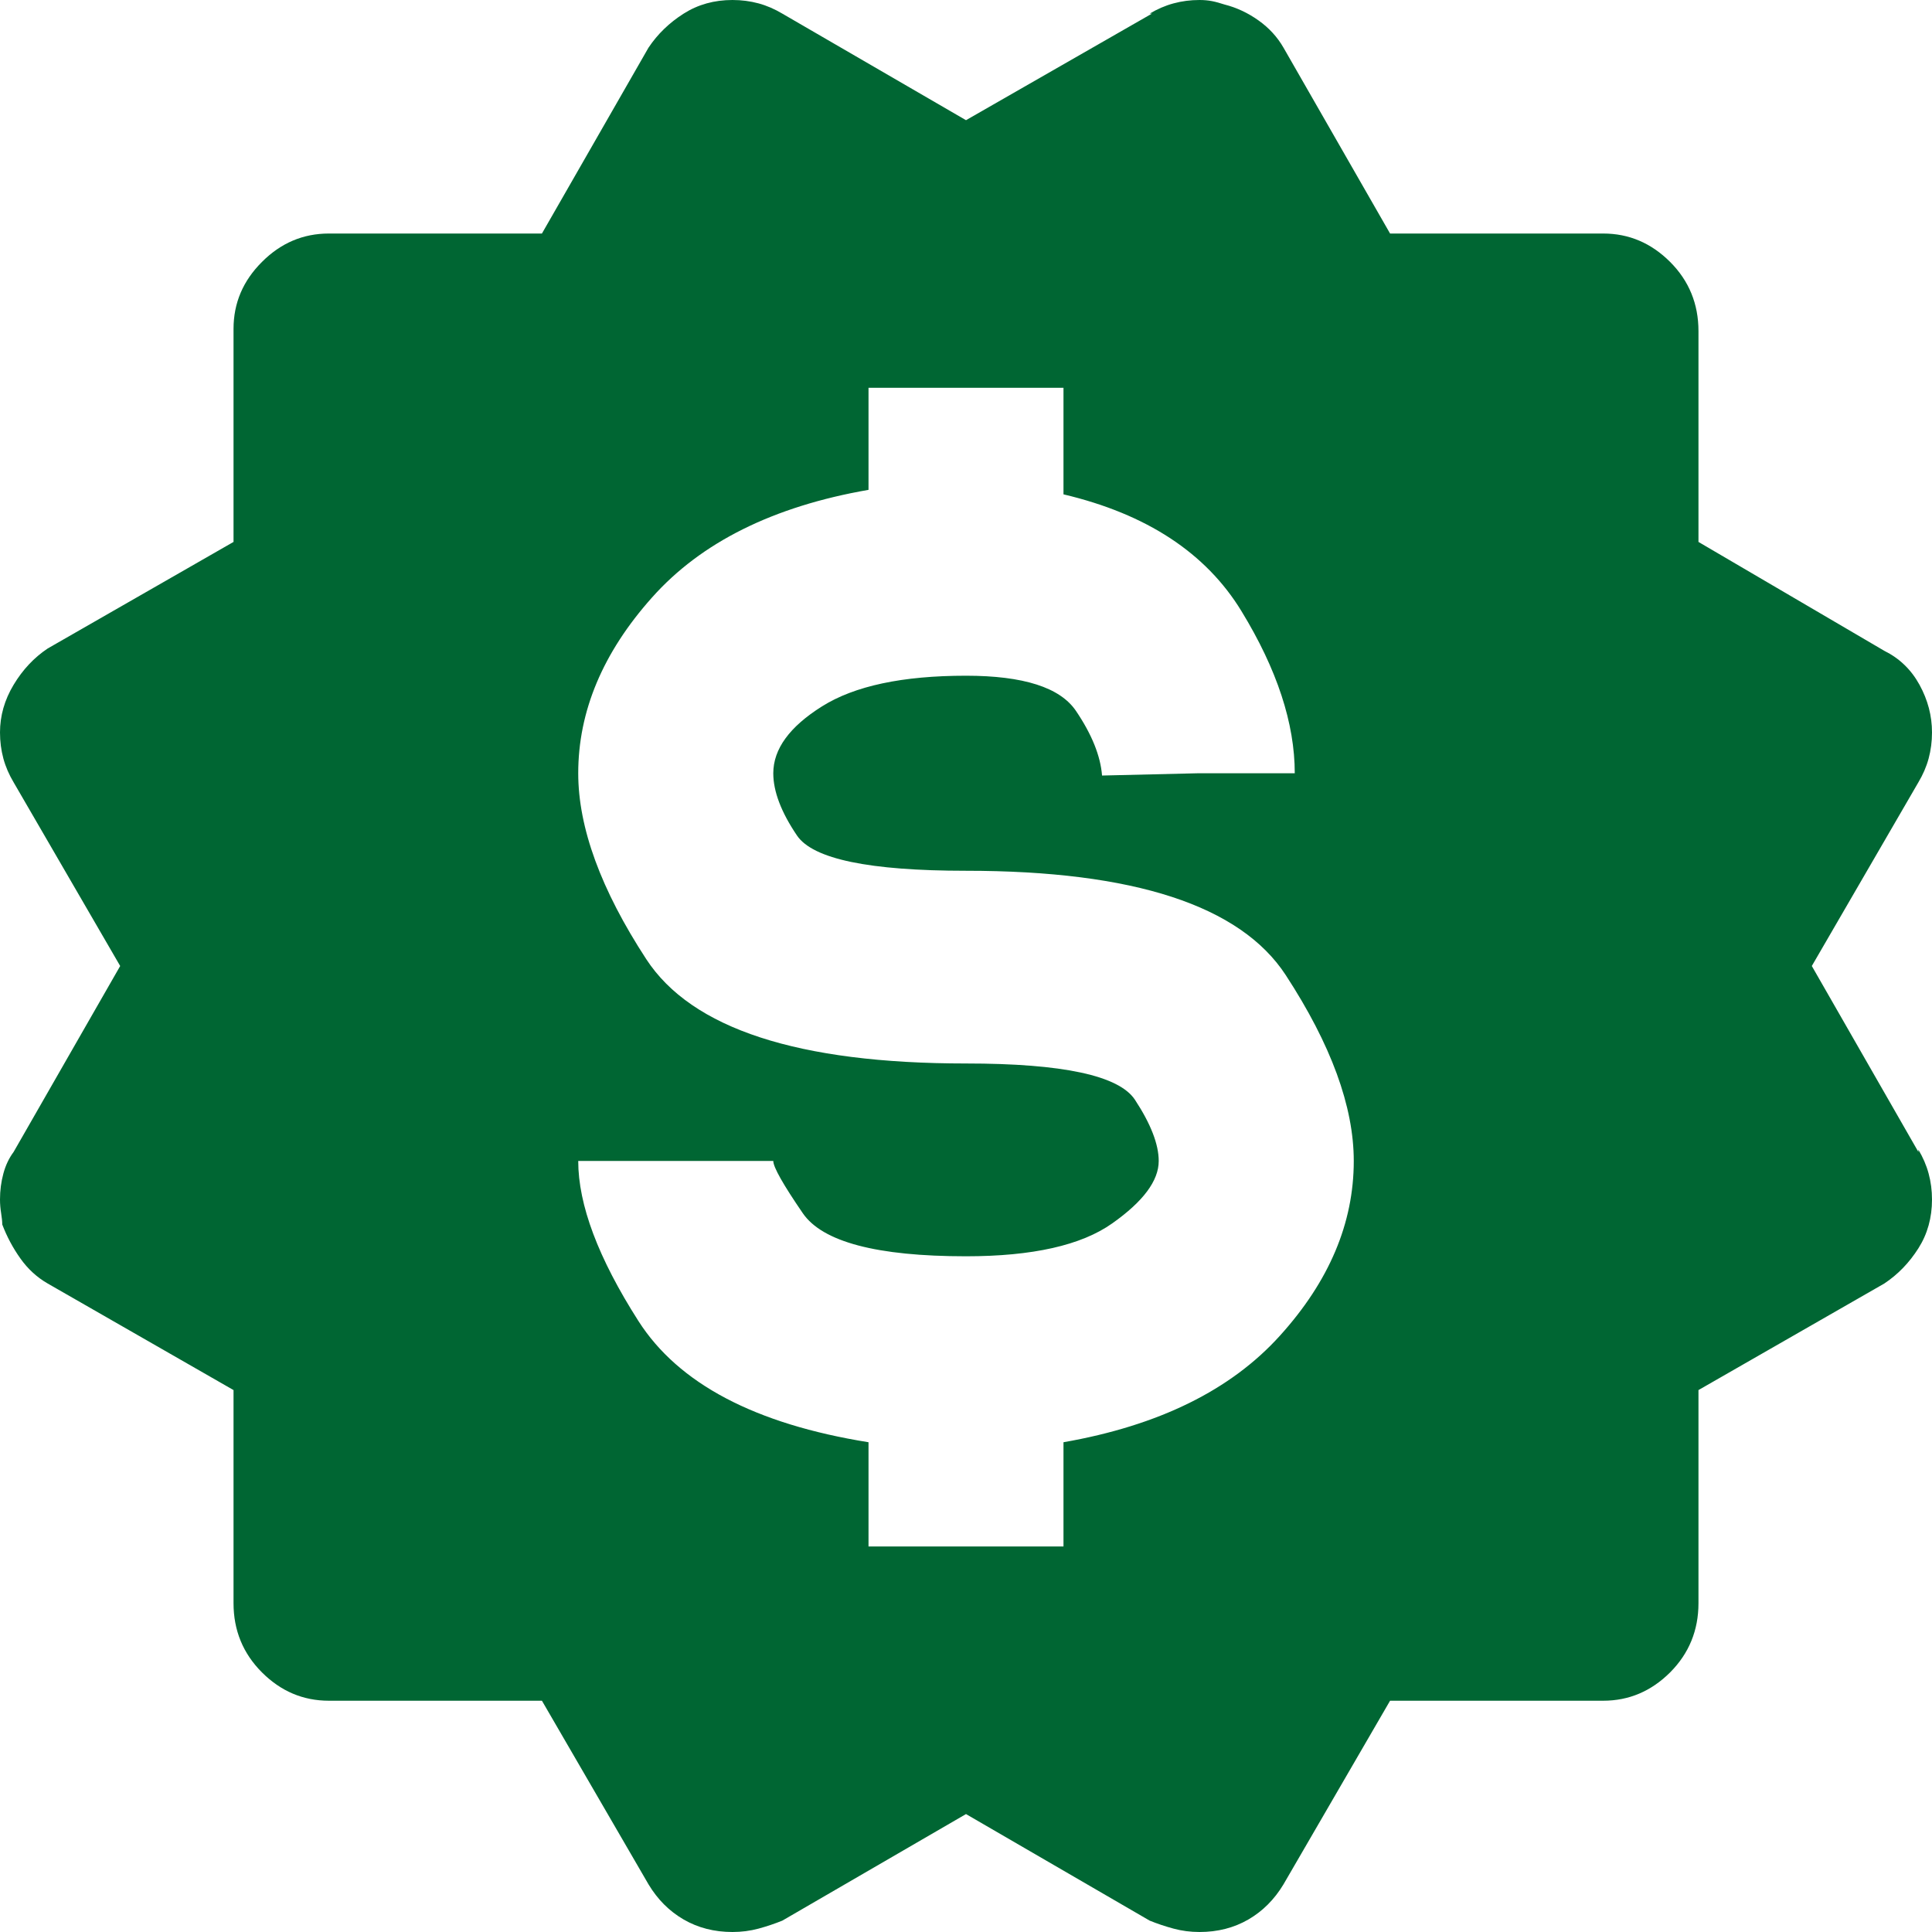 <svg width="24" height="24" viewBox="0 0 24 24" fill="none" xmlns="http://www.w3.org/2000/svg">
<path d="M0.028 15.211C0.085 15.361 0.16 15.502 0.254 15.634C0.347 15.765 0.46 15.868 0.592 15.944L2.901 17.268V19.916C2.901 20.253 3.019 20.54 3.254 20.775C3.488 21.009 3.765 21.127 4.085 21.127H6.732L8.056 23.408C8.169 23.596 8.315 23.742 8.493 23.845C8.671 23.948 8.873 24 9.099 24C9.211 24 9.319 23.986 9.423 23.958C9.526 23.93 9.624 23.897 9.718 23.859L12 22.535L14.282 23.859C14.376 23.897 14.474 23.93 14.578 23.958C14.681 23.986 14.789 24 14.901 24C15.127 24 15.329 23.948 15.507 23.845C15.685 23.742 15.831 23.596 15.944 23.408L17.268 21.127H19.916C20.235 21.127 20.512 21.009 20.747 20.775C20.981 20.54 21.099 20.253 21.099 19.916V17.268L23.408 15.944C23.578 15.831 23.718 15.685 23.831 15.507C23.944 15.329 24 15.127 24 14.901C24 14.789 23.986 14.681 23.958 14.578C23.93 14.474 23.887 14.376 23.831 14.282V14.31L22.507 12L23.831 9.718C23.887 9.624 23.93 9.526 23.958 9.423C23.986 9.319 24 9.211 24 9.099C24 8.892 23.948 8.695 23.845 8.507C23.742 8.319 23.596 8.178 23.408 8.085L21.099 6.732V4.113C21.099 3.775 20.981 3.488 20.747 3.254C20.512 3.019 20.235 2.901 19.916 2.901H17.268L15.944 0.592C15.868 0.46 15.765 0.347 15.634 0.254C15.502 0.16 15.361 0.094 15.211 0.056C15.155 0.038 15.103 0.023 15.056 0.014C15.009 0.005 14.958 0 14.901 0C14.789 0 14.681 0.014 14.578 0.042C14.474 0.07 14.376 0.113 14.282 0.169H14.31L12 1.493L9.718 0.169C9.624 0.113 9.526 0.07 9.423 0.042C9.319 0.014 9.211 0 9.099 0C8.873 0 8.671 0.056 8.493 0.169C8.315 0.282 8.169 0.423 8.056 0.592L6.732 2.901H4.085C3.765 2.901 3.488 3.019 3.254 3.254C3.019 3.488 2.901 3.765 2.901 4.085V6.732L0.592 8.056C0.423 8.169 0.282 8.319 0.169 8.507C0.056 8.695 0 8.892 0 9.099C0 9.211 0.014 9.319 0.042 9.423C0.07 9.526 0.113 9.624 0.169 9.718L1.493 12L0.169 14.31C0.113 14.385 0.07 14.474 0.042 14.578C0.014 14.681 0 14.789 0 14.901C0 14.958 0.005 15.014 0.014 15.07C0.023 15.127 0.028 15.174 0.028 15.211ZM12 13.211C9.915 13.211 8.592 12.779 8.028 11.915C7.465 11.052 7.183 10.282 7.183 9.606C7.183 8.836 7.488 8.108 8.099 7.423C8.709 6.737 9.606 6.291 10.789 6.085V4.817H13.211V6.141C14.244 6.385 14.981 6.869 15.422 7.592C15.864 8.315 16.084 8.986 16.084 9.606H14.873L13.69 9.634C13.671 9.39 13.563 9.122 13.366 8.831C13.169 8.54 12.714 8.394 12 8.394C11.211 8.394 10.615 8.521 10.211 8.775C9.808 9.028 9.606 9.305 9.606 9.606C9.606 9.831 9.704 10.089 9.901 10.38C10.099 10.671 10.798 10.817 12 10.817C14.085 10.817 15.408 11.249 15.972 12.113C16.535 12.976 16.817 13.746 16.817 14.422C16.817 15.193 16.512 15.915 15.901 16.591C15.291 17.268 14.394 17.709 13.211 17.916V19.211H10.789V17.916C9.38 17.69 8.427 17.188 7.93 16.409C7.432 15.629 7.183 14.967 7.183 14.422H9.606C9.606 14.498 9.728 14.714 9.972 15.07C10.216 15.427 10.892 15.606 12 15.606C12.826 15.606 13.432 15.47 13.817 15.197C14.202 14.925 14.394 14.667 14.394 14.422C14.394 14.216 14.296 13.962 14.099 13.662C13.901 13.361 13.202 13.211 12 13.211Z" fill="#006633"/>
</svg>
